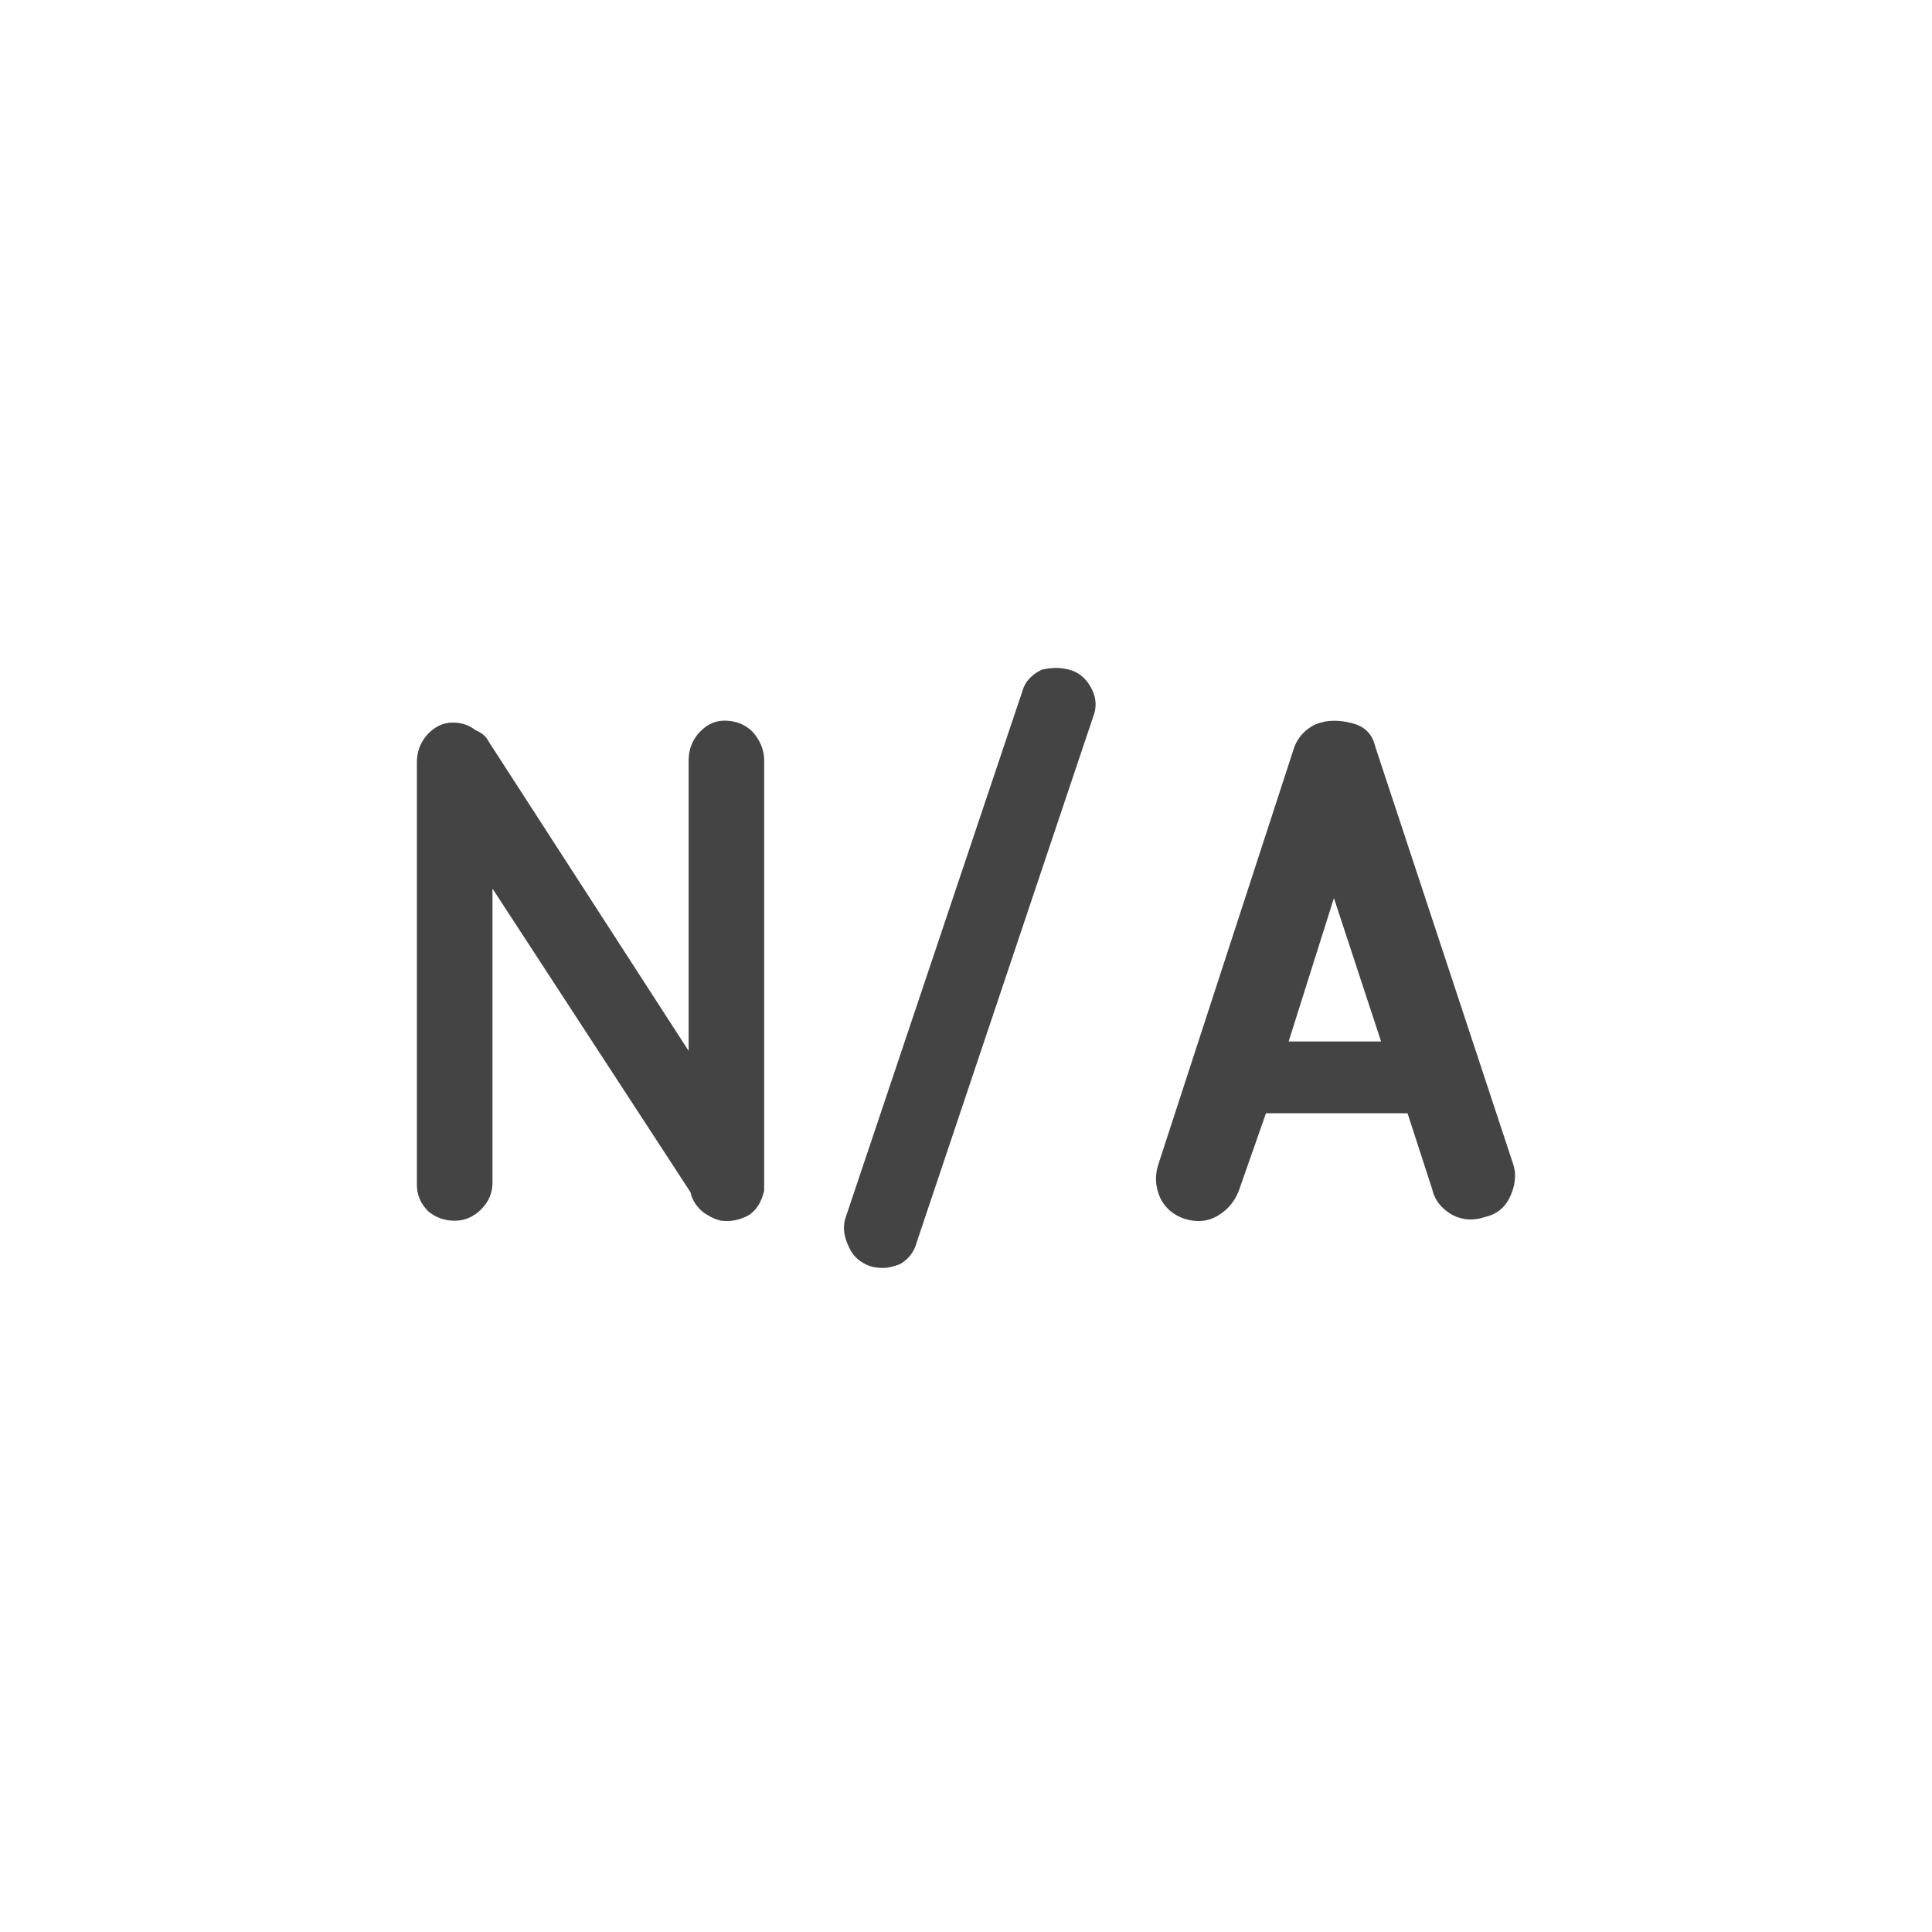 <!-- Generated by IcoMoon.io -->
<svg version="1.1" xmlns="http://www.w3.org/2000/svg" width="32" height="32" viewBox="0 0 32 32">
<path fill="#444" d="M14.906 20.938q-0.156 0.063-0.281 0.063t-0.219-0.031q-0.25-0.094-0.344-0.313-0.125-0.25-0.063-0.469l2.938-8.75q0.063-0.219 0.313-0.344 0.125-0.031 0.25-0.031 0.094 0 0.219 0.031 0.219 0.063 0.344 0.281t0.063 0.438l-2.938 8.75q-0.063 0.25-0.281 0.375zM20.969 18.438l-0.438 1.25q-0.094 0.281-0.344 0.438t-0.563 0.063q-0.281-0.094-0.406-0.344-0.125-0.281-0.031-0.563l2.25-6.906q0.094-0.25 0.344-0.375 0.156-0.063 0.313-0.063 0.188 0 0.375 0.063 0.25 0.094 0.313 0.375l2.281 6.906q0.031 0.094 0.031 0.188 0 0.188-0.094 0.375-0.125 0.25-0.406 0.313-0.281 0.094-0.531-0.031-0.281-0.156-0.344-0.438l-0.406-1.25h-2.344zM22.875 17.25l-0.781-2.375-0.75 2.375h1.531zM11.406 17.406v-4.813q0-0.25 0.156-0.438 0.188-0.219 0.438-0.219 0.281 0 0.469 0.188 0.188 0.219 0.188 0.469v7.125q-0.063 0.281-0.25 0.406-0.219 0.125-0.469 0.094-0.125-0.031-0.219-0.094-0.063-0.031-0.125-0.094-0.125-0.125-0.156-0.281l-3.281-5.031v4.875q0 0.25-0.188 0.438t-0.438 0.188-0.438-0.156q-0.188-0.188-0.188-0.438v-7q0-0.25 0.156-0.438 0.188-0.219 0.438-0.219 0.219 0 0.375 0.125 0.156 0.063 0.219 0.188z"></path>
</svg>

